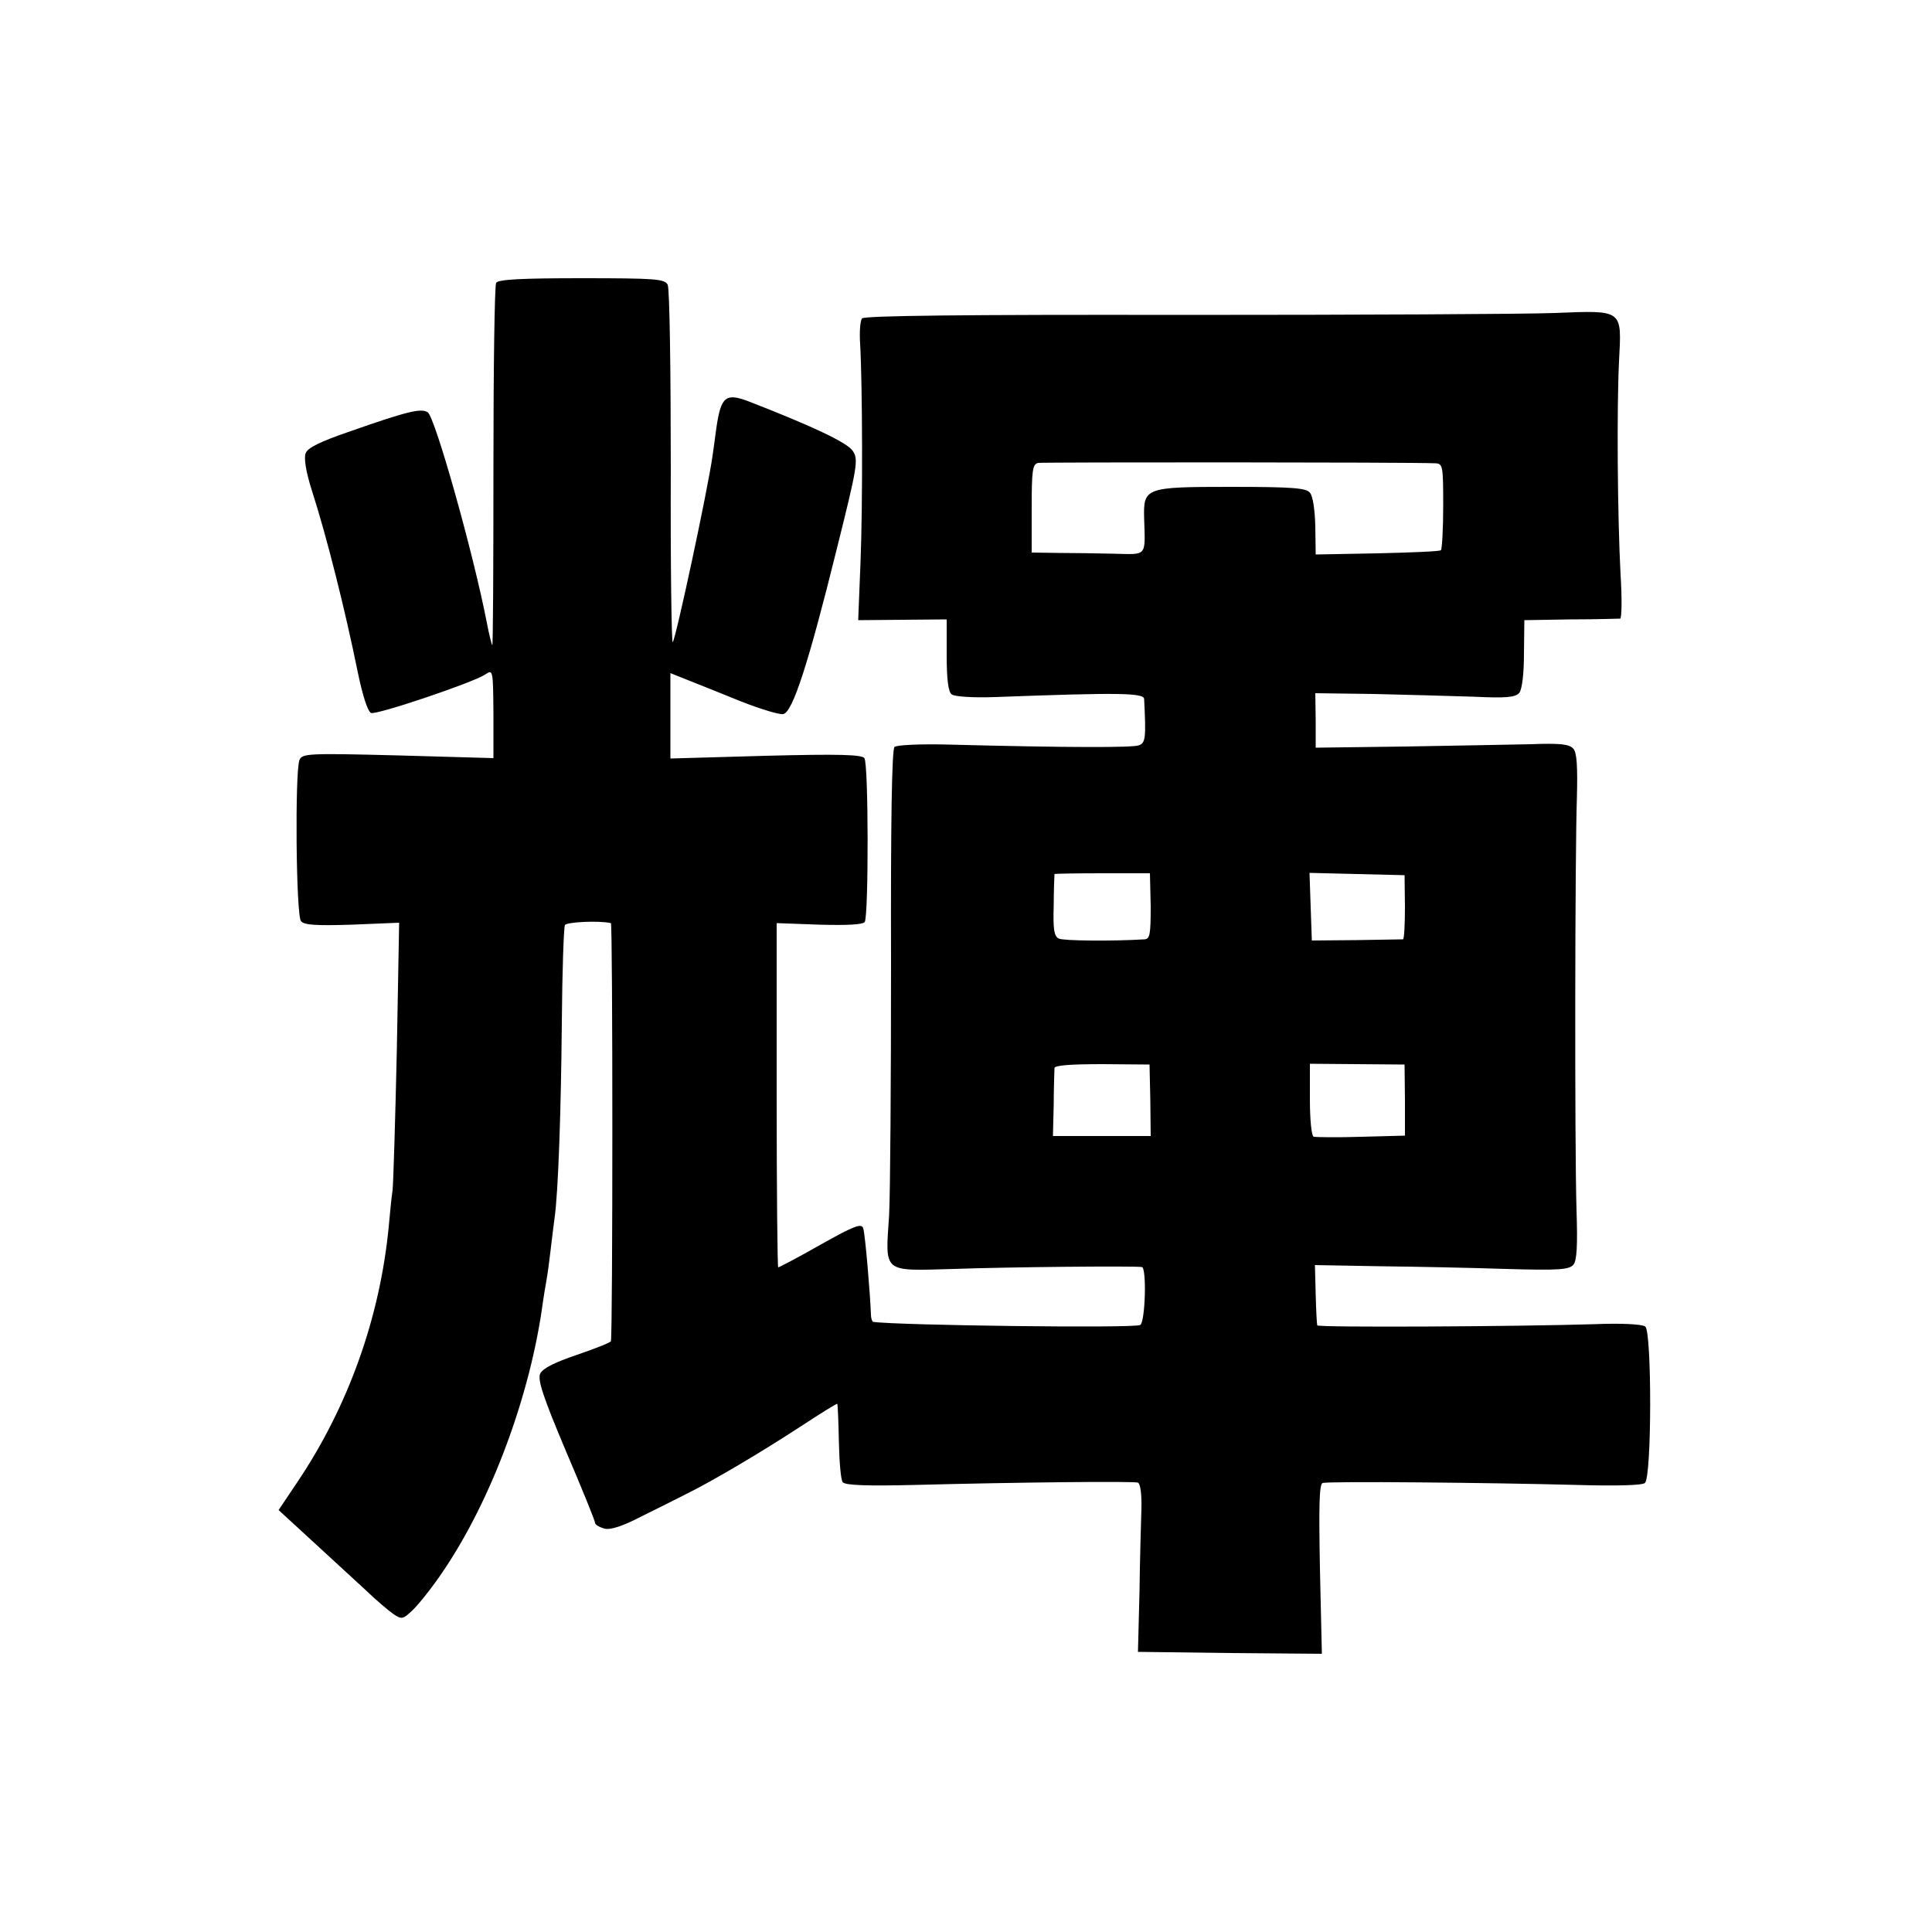 <?xml version="1.0" standalone="no"?>
<!DOCTYPE svg PUBLIC "-//W3C//DTD SVG 20010904//EN"
 "http://www.w3.org/TR/2001/REC-SVG-20010904/DTD/svg10.dtd">
<svg version="1.0" xmlns="http://www.w3.org/2000/svg"
 width="500pt" height="500pt" viewBox="0 0 500 500"
 preserveAspectRatio="xMidYMid meet">
<g transform="translate(0,500) scale(0.1,-0.1)"
fill="#000000" stroke="none">
<path d="M1284 4268 c-4 -6 -7 -220 -7 -475 0 -255 -1 -463 -3 -463 -1 0 -8
26 -14 58 -35 181 -134 532 -153 545 -17 11 -52 3 -200 -49 -79 -27 -111 -43
-116 -57 -5 -13 1 -49 16 -96 39 -121 86 -309 119 -471 12 -58 25 -100 34
-105 11 -7 263 78 295 99 21 14 21 14 22 -101 l0 -115 -247 7 c-233 6 -248 5
-255 -12 -12 -30 -9 -402 4 -417 8 -10 39 -12 132 -9 l122 5 -6 -329 c-4 -180
-9 -344 -11 -363 -3 -19 -7 -62 -10 -95 -23 -236 -105 -465 -236 -660 l-49
-73 86 -79 c47 -43 109 -100 137 -126 28 -27 61 -55 74 -64 22 -15 25 -14 52
12 16 16 51 60 77 99 126 186 226 457 258 696 2 14 6 39 9 55 3 17 8 53 11 80
3 28 8 64 10 81 10 69 17 284 19 509 1 132 5 245 8 251 5 8 89 12 119 5 5 -1
5 -1062 0 -1082 0 -3 -40 -19 -87 -35 -59 -20 -89 -35 -96 -49 -7 -16 7 -59
66 -199 42 -98 76 -182 76 -187 0 -5 11 -11 24 -15 16 -4 47 6 97 32 41 20 92
46 114 57 71 35 197 110 295 174 52 34 95 61 97 60 1 -2 3 -45 4 -97 1 -52 5
-100 10 -106 7 -8 62 -10 187 -7 267 7 566 10 577 6 6 -2 10 -30 9 -66 -1 -34
-4 -132 -5 -217 l-4 -155 238 -3 238 -2 -5 219 c-3 164 -2 220 7 223 15 5 430
1 657 -5 105 -3 170 -1 177 5 18 15 18 391 1 405 -8 6 -62 9 -133 6 -191 -6
-715 -9 -716 -3 -1 3 -3 39 -4 80 l-2 76 166 -3 c91 -1 239 -4 328 -7 137 -4
164 -2 175 11 9 11 11 50 8 142 -5 166 -4 925 1 1067 2 79 0 116 -9 126 -10
12 -33 15 -110 12 -53 -1 -200 -4 -327 -6 l-230 -3 0 71 -1 70 151 -2 c82 -2
198 -5 257 -7 85 -4 110 -2 120 10 7 9 12 49 12 101 l1 87 120 2 c66 0 124 2
128 2 4 1 5 52 1 114 -8 152 -10 430 -4 552 7 135 12 132 -166 125 -76 -3
-509 -5 -962 -5 -565 1 -825 -2 -831 -9 -5 -6 -7 -36 -5 -66 6 -103 7 -415 1
-565 l-6 -150 114 1 115 1 0 -92 c0 -62 4 -96 13 -102 7 -6 56 -9 112 -7 321
12 385 11 386 -5 5 -100 4 -114 -14 -120 -17 -6 -181 -6 -491 2 -73 2 -135 -1
-141 -6 -7 -6 -10 -199 -9 -561 0 -303 -2 -596 -5 -651 -10 -152 -19 -144 168
-139 138 5 459 8 486 5 13 -1 9 -142 -4 -150 -13 -9 -630 -1 -691 8 -3 1 -6 9
-6 19 -2 54 -15 209 -20 223 -4 14 -23 7 -110 -42 -58 -33 -108 -59 -110 -59
-2 0 -4 200 -4 445 l0 446 110 -4 c73 -2 113 0 118 7 10 17 10 409 -1 424 -7
9 -64 11 -256 6 l-246 -7 0 111 0 110 45 -18 c25 -10 86 -34 137 -55 51 -20
100 -35 110 -33 24 4 65 130 138 425 54 216 57 234 42 256 -14 21 -99 62 -269
128 -60 23 -72 13 -84 -68 -4 -32 -9 -65 -10 -73 -13 -91 -95 -473 -103 -482
-3 -4 -6 199 -5 450 0 251 -3 465 -8 475 -8 15 -29 17 -223 17 -153 0 -216 -3
-221 -12z m2431 -467 c19 -1 20 -7 20 -110 0 -61 -3 -112 -6 -115 -3 -3 -77
-6 -164 -8 l-160 -3 -1 72 c-1 42 -6 79 -14 88 -10 12 -44 15 -205 15 -221 0
-226 -2 -224 -81 3 -101 9 -94 -78 -92 -43 1 -108 2 -145 2 l-68 1 0 114 c0
99 2 115 17 118 14 2 960 2 1028 -1z m-737 -1146 c0 -73 -2 -85 -16 -86 -82
-5 -210 -4 -222 2 -12 6 -15 24 -13 86 0 43 2 79 2 81 1 1 56 2 124 2 l123 0
2 -85z m658 -2 c0 -46 -2 -83 -5 -84 -4 0 -58 -1 -121 -2 l-115 -1 -3 87 -3
88 123 -3 123 -3 1 -82z m-659 -500 l1 -93 -126 0 -127 0 2 82 c0 46 2 88 2
94 1 7 43 10 124 10 l122 -1 2 -92z m659 0 l0 -92 -113 -3 c-62 -2 -118 -1
-123 0 -6 2 -10 45 -10 97 l0 92 122 -1 123 -1 1 -92z"/>
</g>
</svg>
